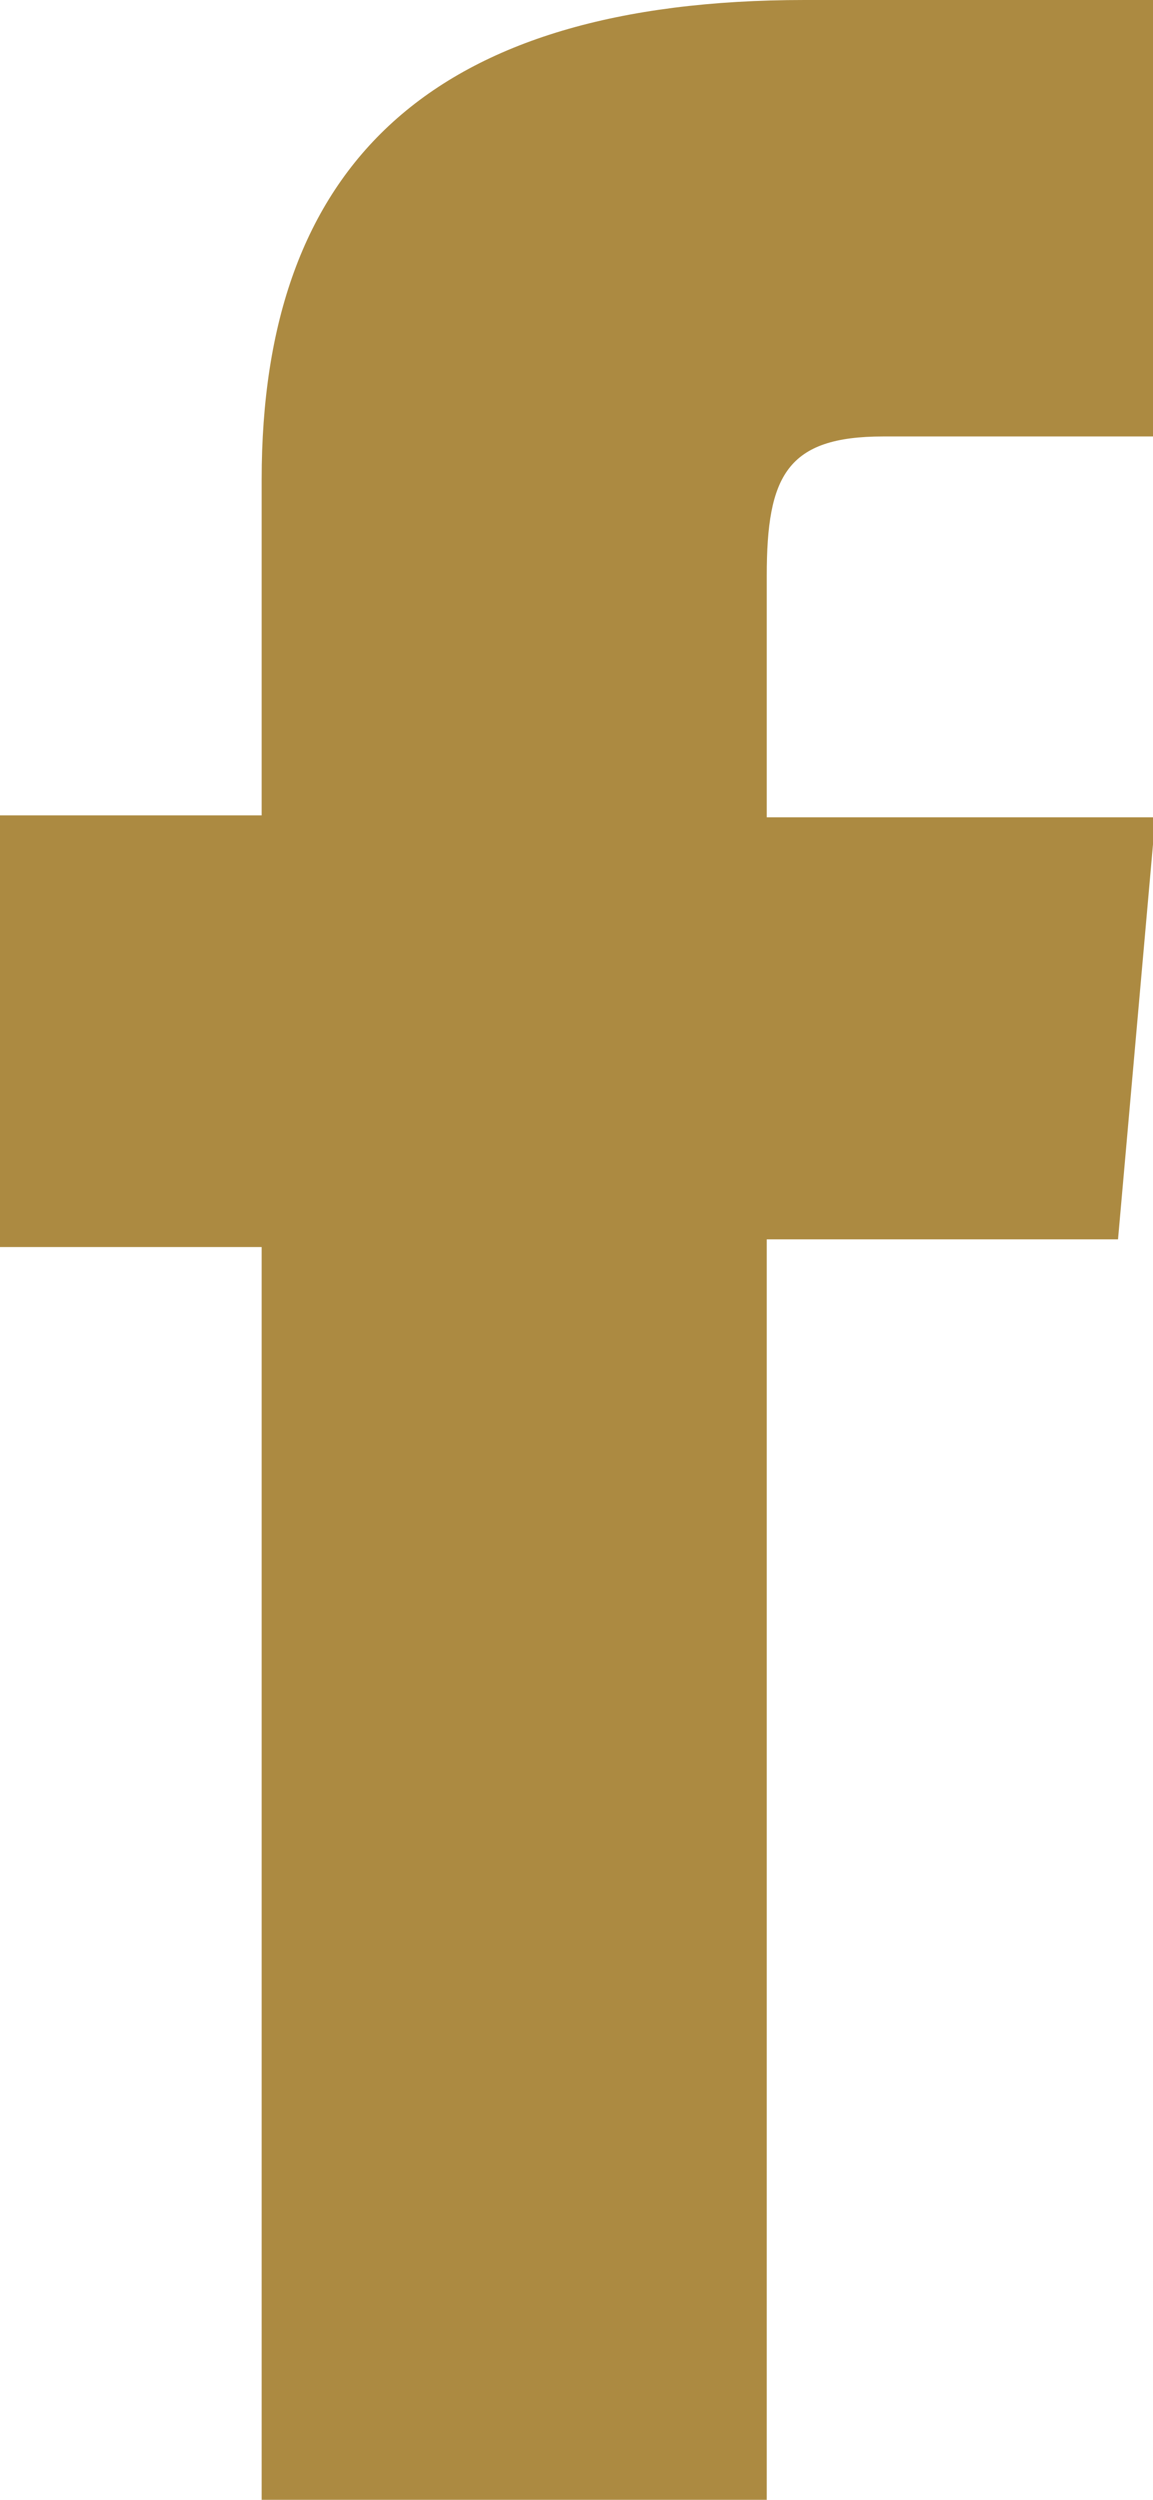 <svg xmlns="http://www.w3.org/2000/svg" viewBox="0 0 24.06 52.12"><defs><style>.cls-1{fill:#ac8a41;}</style></defs><title>Fb</title><g id="Layer_2" data-name="Layer 2"><g id="Capa_1" data-name="Capa 1"><path class="cls-1" d="M5.46,52.12H16V25.84h7.33l.78-8.8H16V12c0-2.08.42-2.9,2.43-2.9h5.68V0H16.79C9,0,5.46,3.44,5.46,10v7H0V26H5.46Z"></path></g></g></svg>